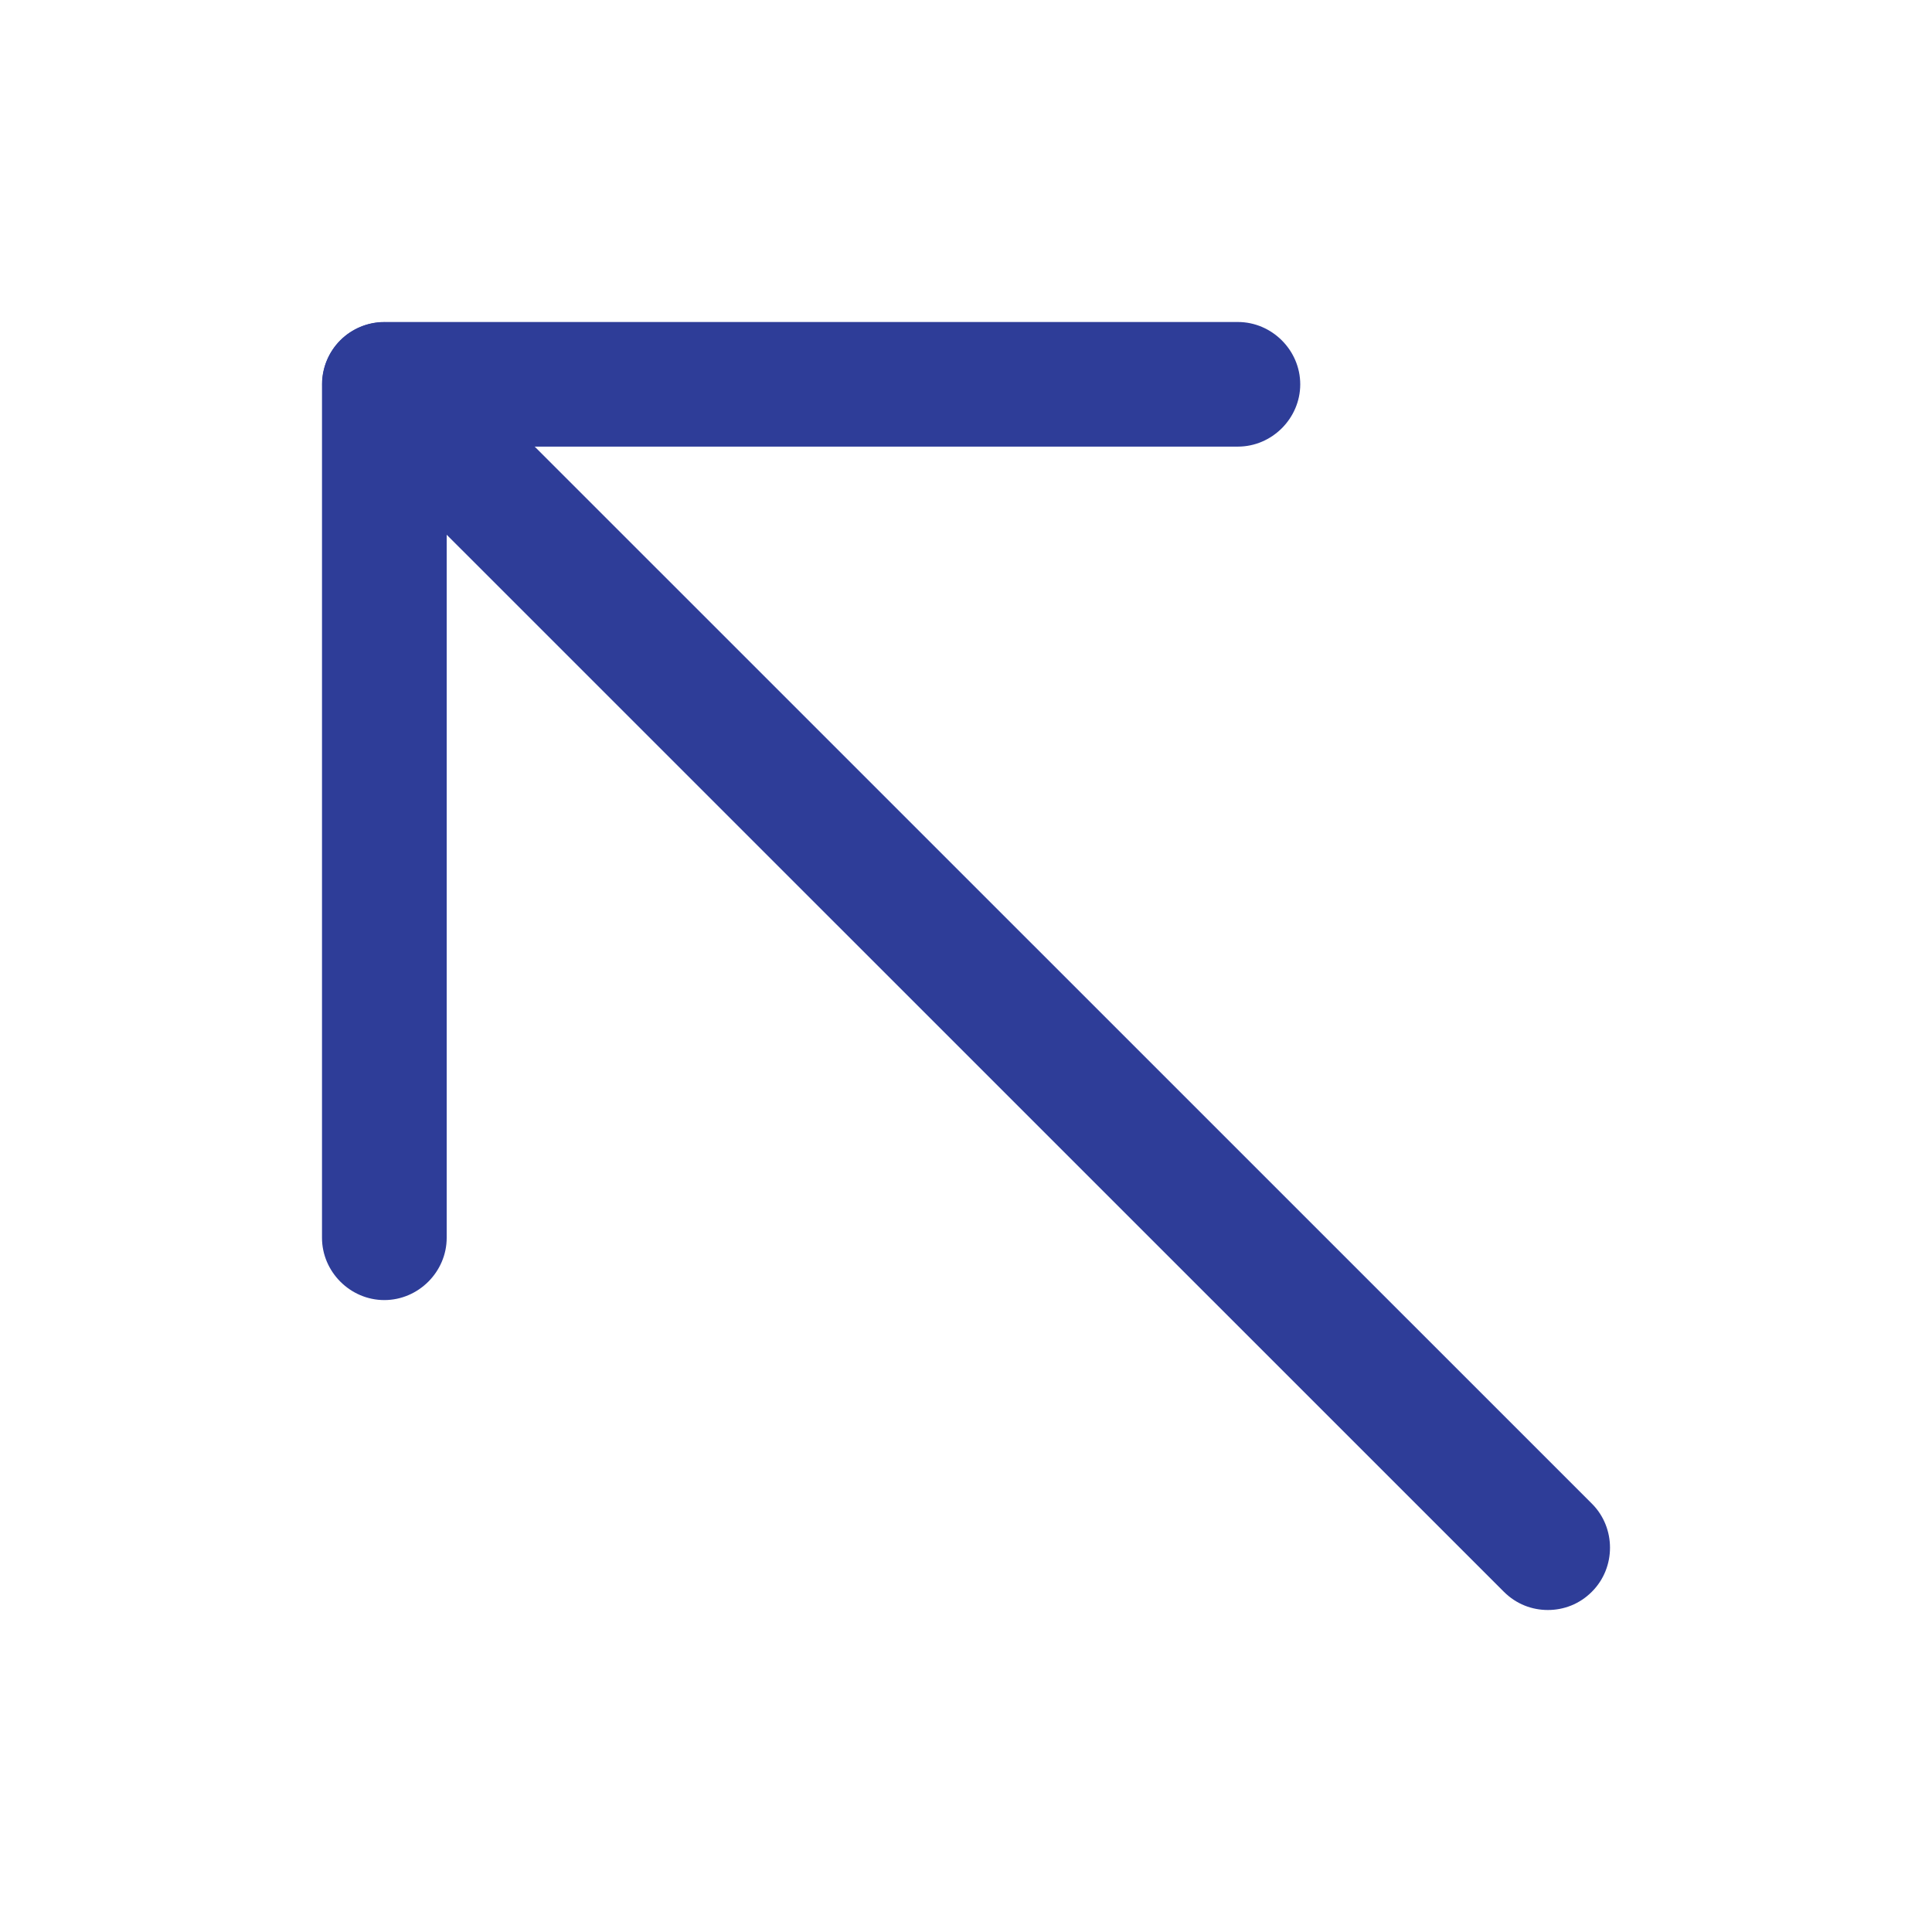 <svg width="24" height="24" viewBox="0 0 24 24" fill="none" xmlns="http://www.w3.org/2000/svg">
<path d="M19.228 20C19.032 20 18.836 19.928 18.681 19.773L4.227 5.321C3.928 5.022 3.928 4.526 4.227 4.227C4.526 3.928 5.022 3.928 5.321 4.227L19.775 18.679C20.075 18.978 20.075 19.474 19.775 19.773C19.621 19.928 19.424 20 19.228 20Z" fill="#2E3D98"/>
<path d="M4.774 16.15C4.351 16.15 4 15.799 4 15.376V4.774C4 4.351 4.351 4 4.774 4H15.377C15.801 4 16.152 4.351 16.152 4.774C16.152 5.197 15.801 5.548 15.377 5.548H5.549V15.376C5.549 15.799 5.198 16.15 4.774 16.15Z" fill="#2E3D98"/>
</svg>
